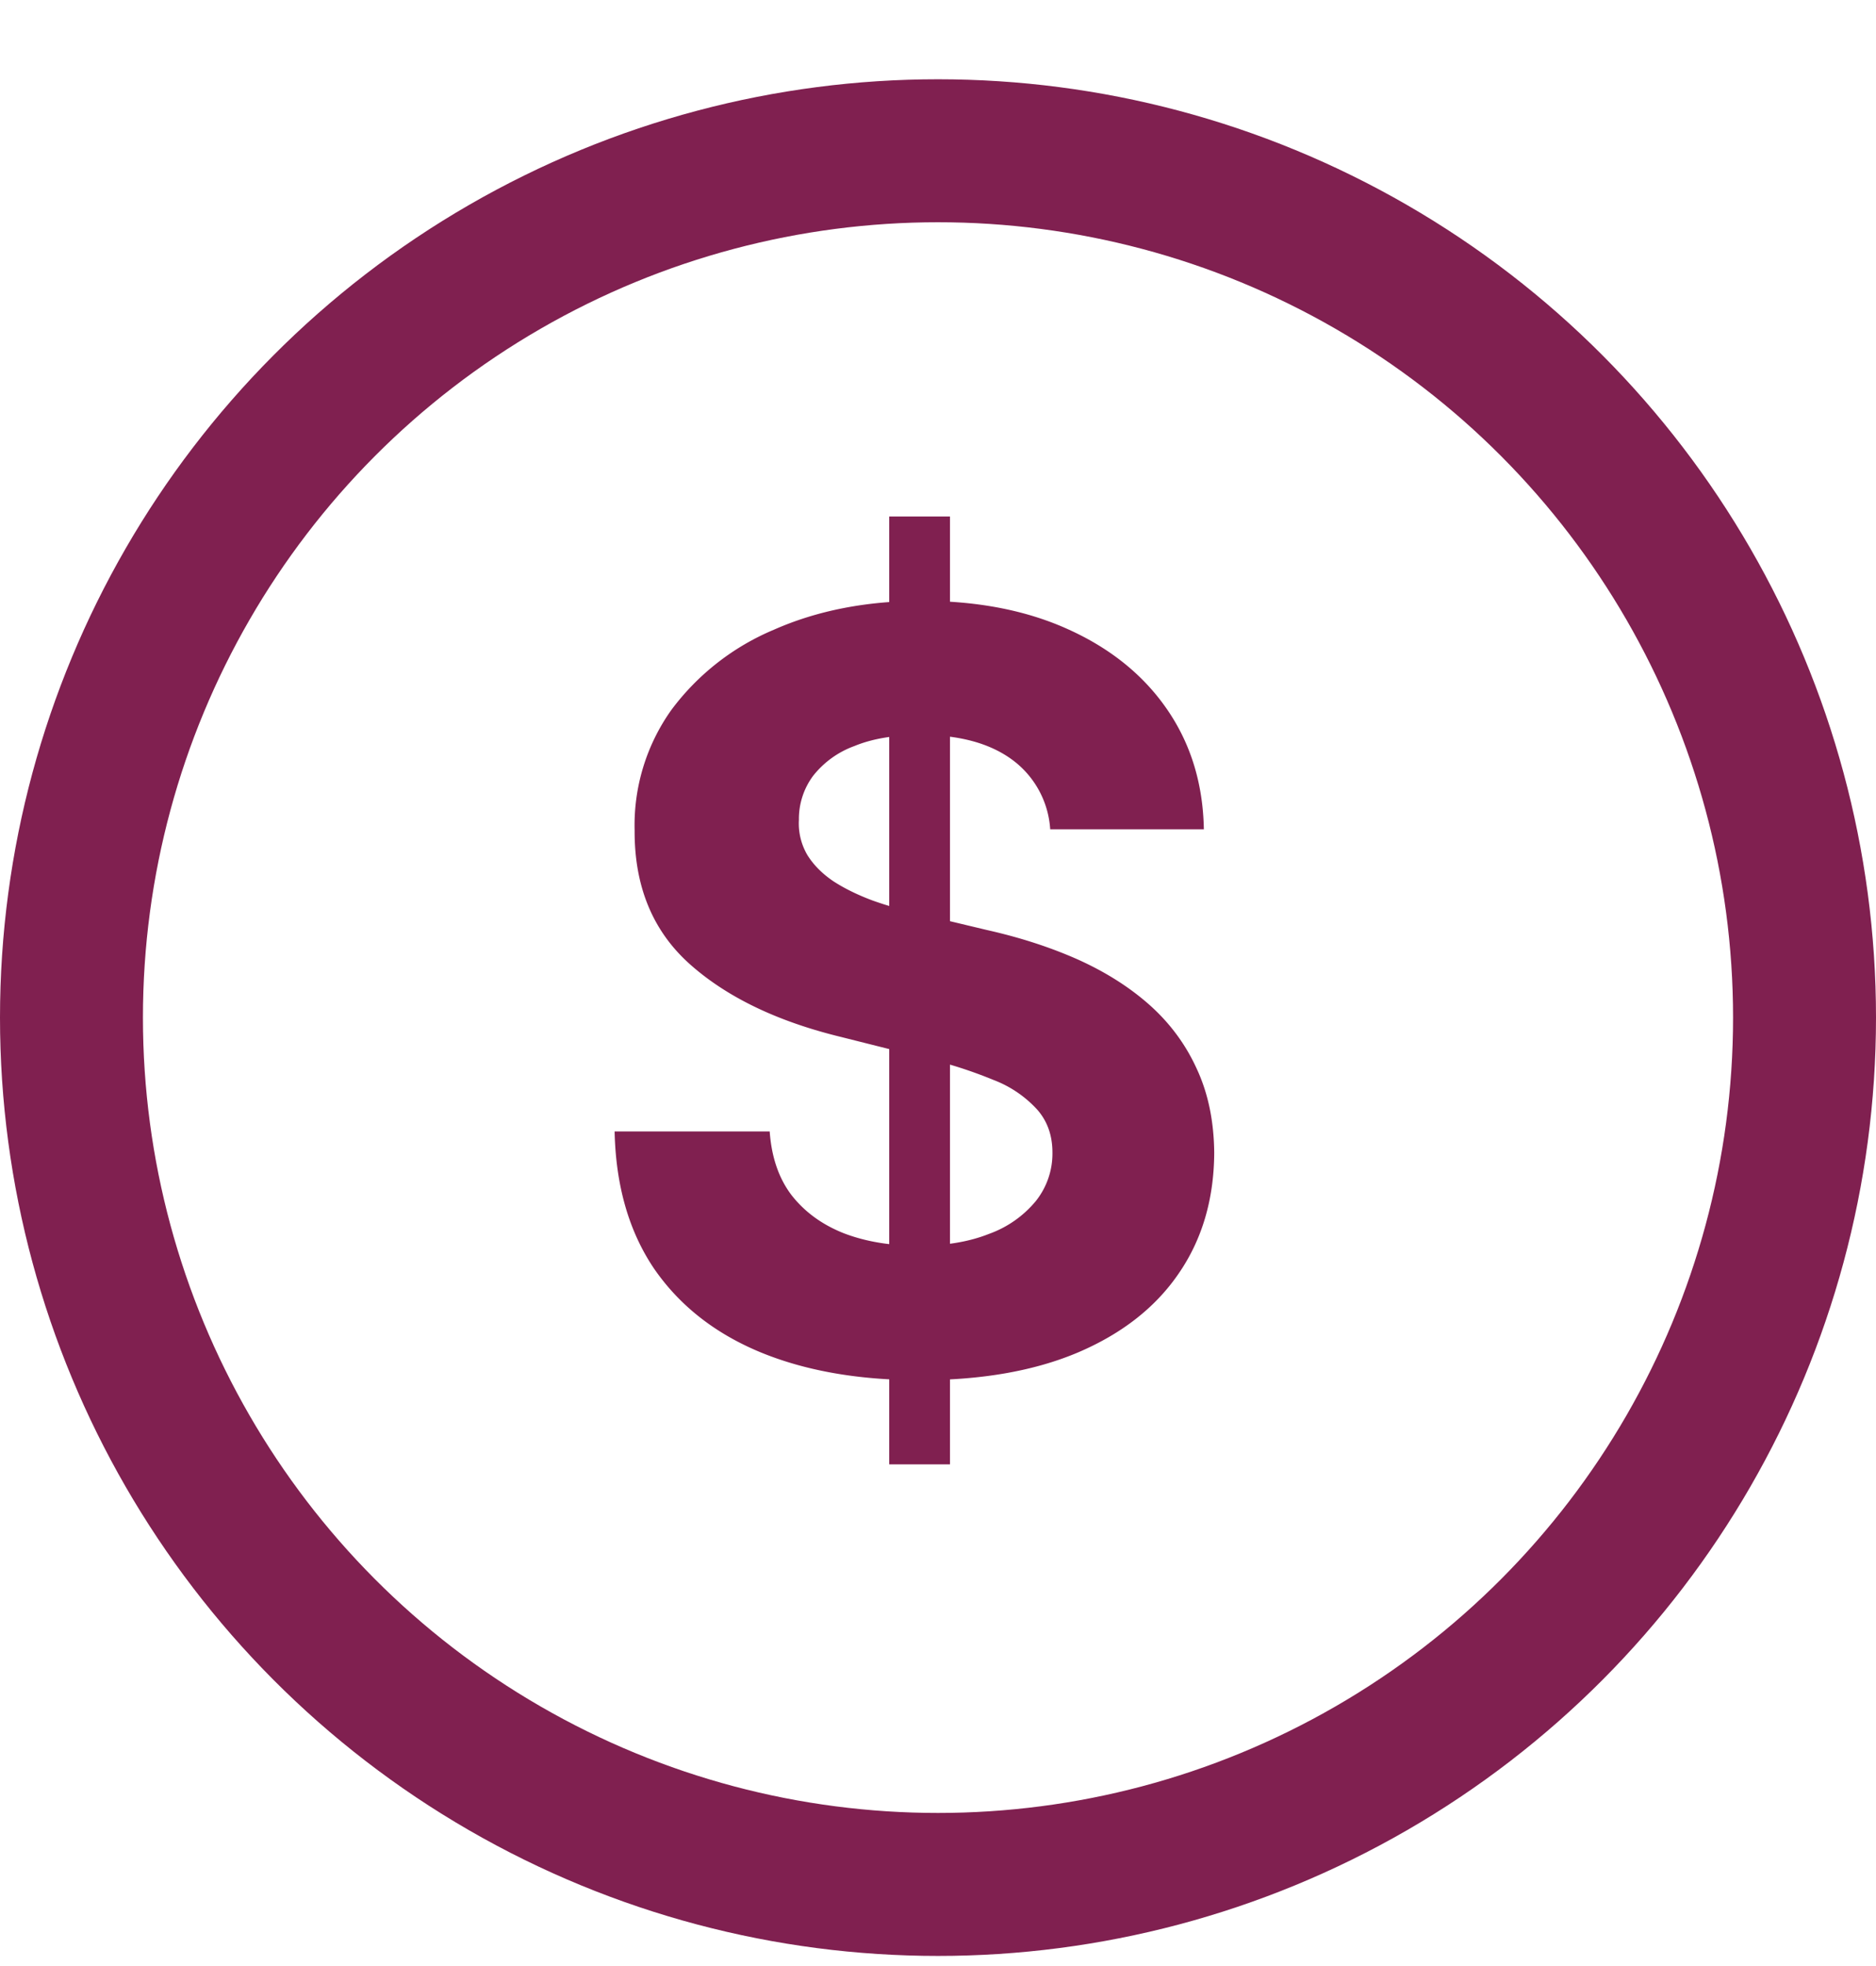 <svg xmlns="http://www.w3.org/2000/svg" width="21" height="22" fill="none" viewBox="0 0 21 22"><circle cx="10.5" cy="11.387" r="9.7" stroke="#802050" stroke-width="1.6"/><path fill="#802050" d="M9.954 16.385V5.78h.68v10.606h-.68Zm1.802-7.105a1.048 1.048 0 0 0-.426-.779c-.252-.185-.593-.277-1.024-.277-.292 0-.54.041-.741.124a1.04 1.04 0 0 0-.464.335.808.808 0 0 0-.158.49.698.698 0 0 0 .096.397c.071.113.17.211.294.294.124.08.268.15.43.211.164.059.338.108.523.15l.762.182c.37.083.71.193 1.02.331.308.139.576.308.803.51.226.202.402.44.526.713.127.273.192.586.195.94-.003.52-.136.97-.398 1.35-.26.38-.635.673-1.127.883-.489.207-1.079.31-1.769.31-.685 0-1.282-.104-1.79-.314-.505-.21-.9-.52-1.185-.932-.281-.415-.43-.927-.443-1.537h1.736c.02.284.1.522.244.712.147.188.341.33.585.427.245.094.523.14.832.14.304 0 .568-.043.792-.132a1.21 1.21 0 0 0 .526-.368.852.852 0 0 0 .186-.543c0-.19-.056-.35-.17-.48a1.277 1.277 0 0 0-.489-.332 4.968 4.968 0 0 0-.783-.249l-.923-.232c-.716-.174-1.28-.446-1.695-.816-.414-.37-.62-.869-.617-1.495a2.224 2.224 0 0 1 .41-1.347 2.759 2.759 0 0 1 1.148-.899c.486-.215 1.038-.323 1.657-.323.63 0 1.18.108 1.649.323.472.215.84.515 1.102.899.262.384.397.829.406 1.334h-1.72Z"/></svg>